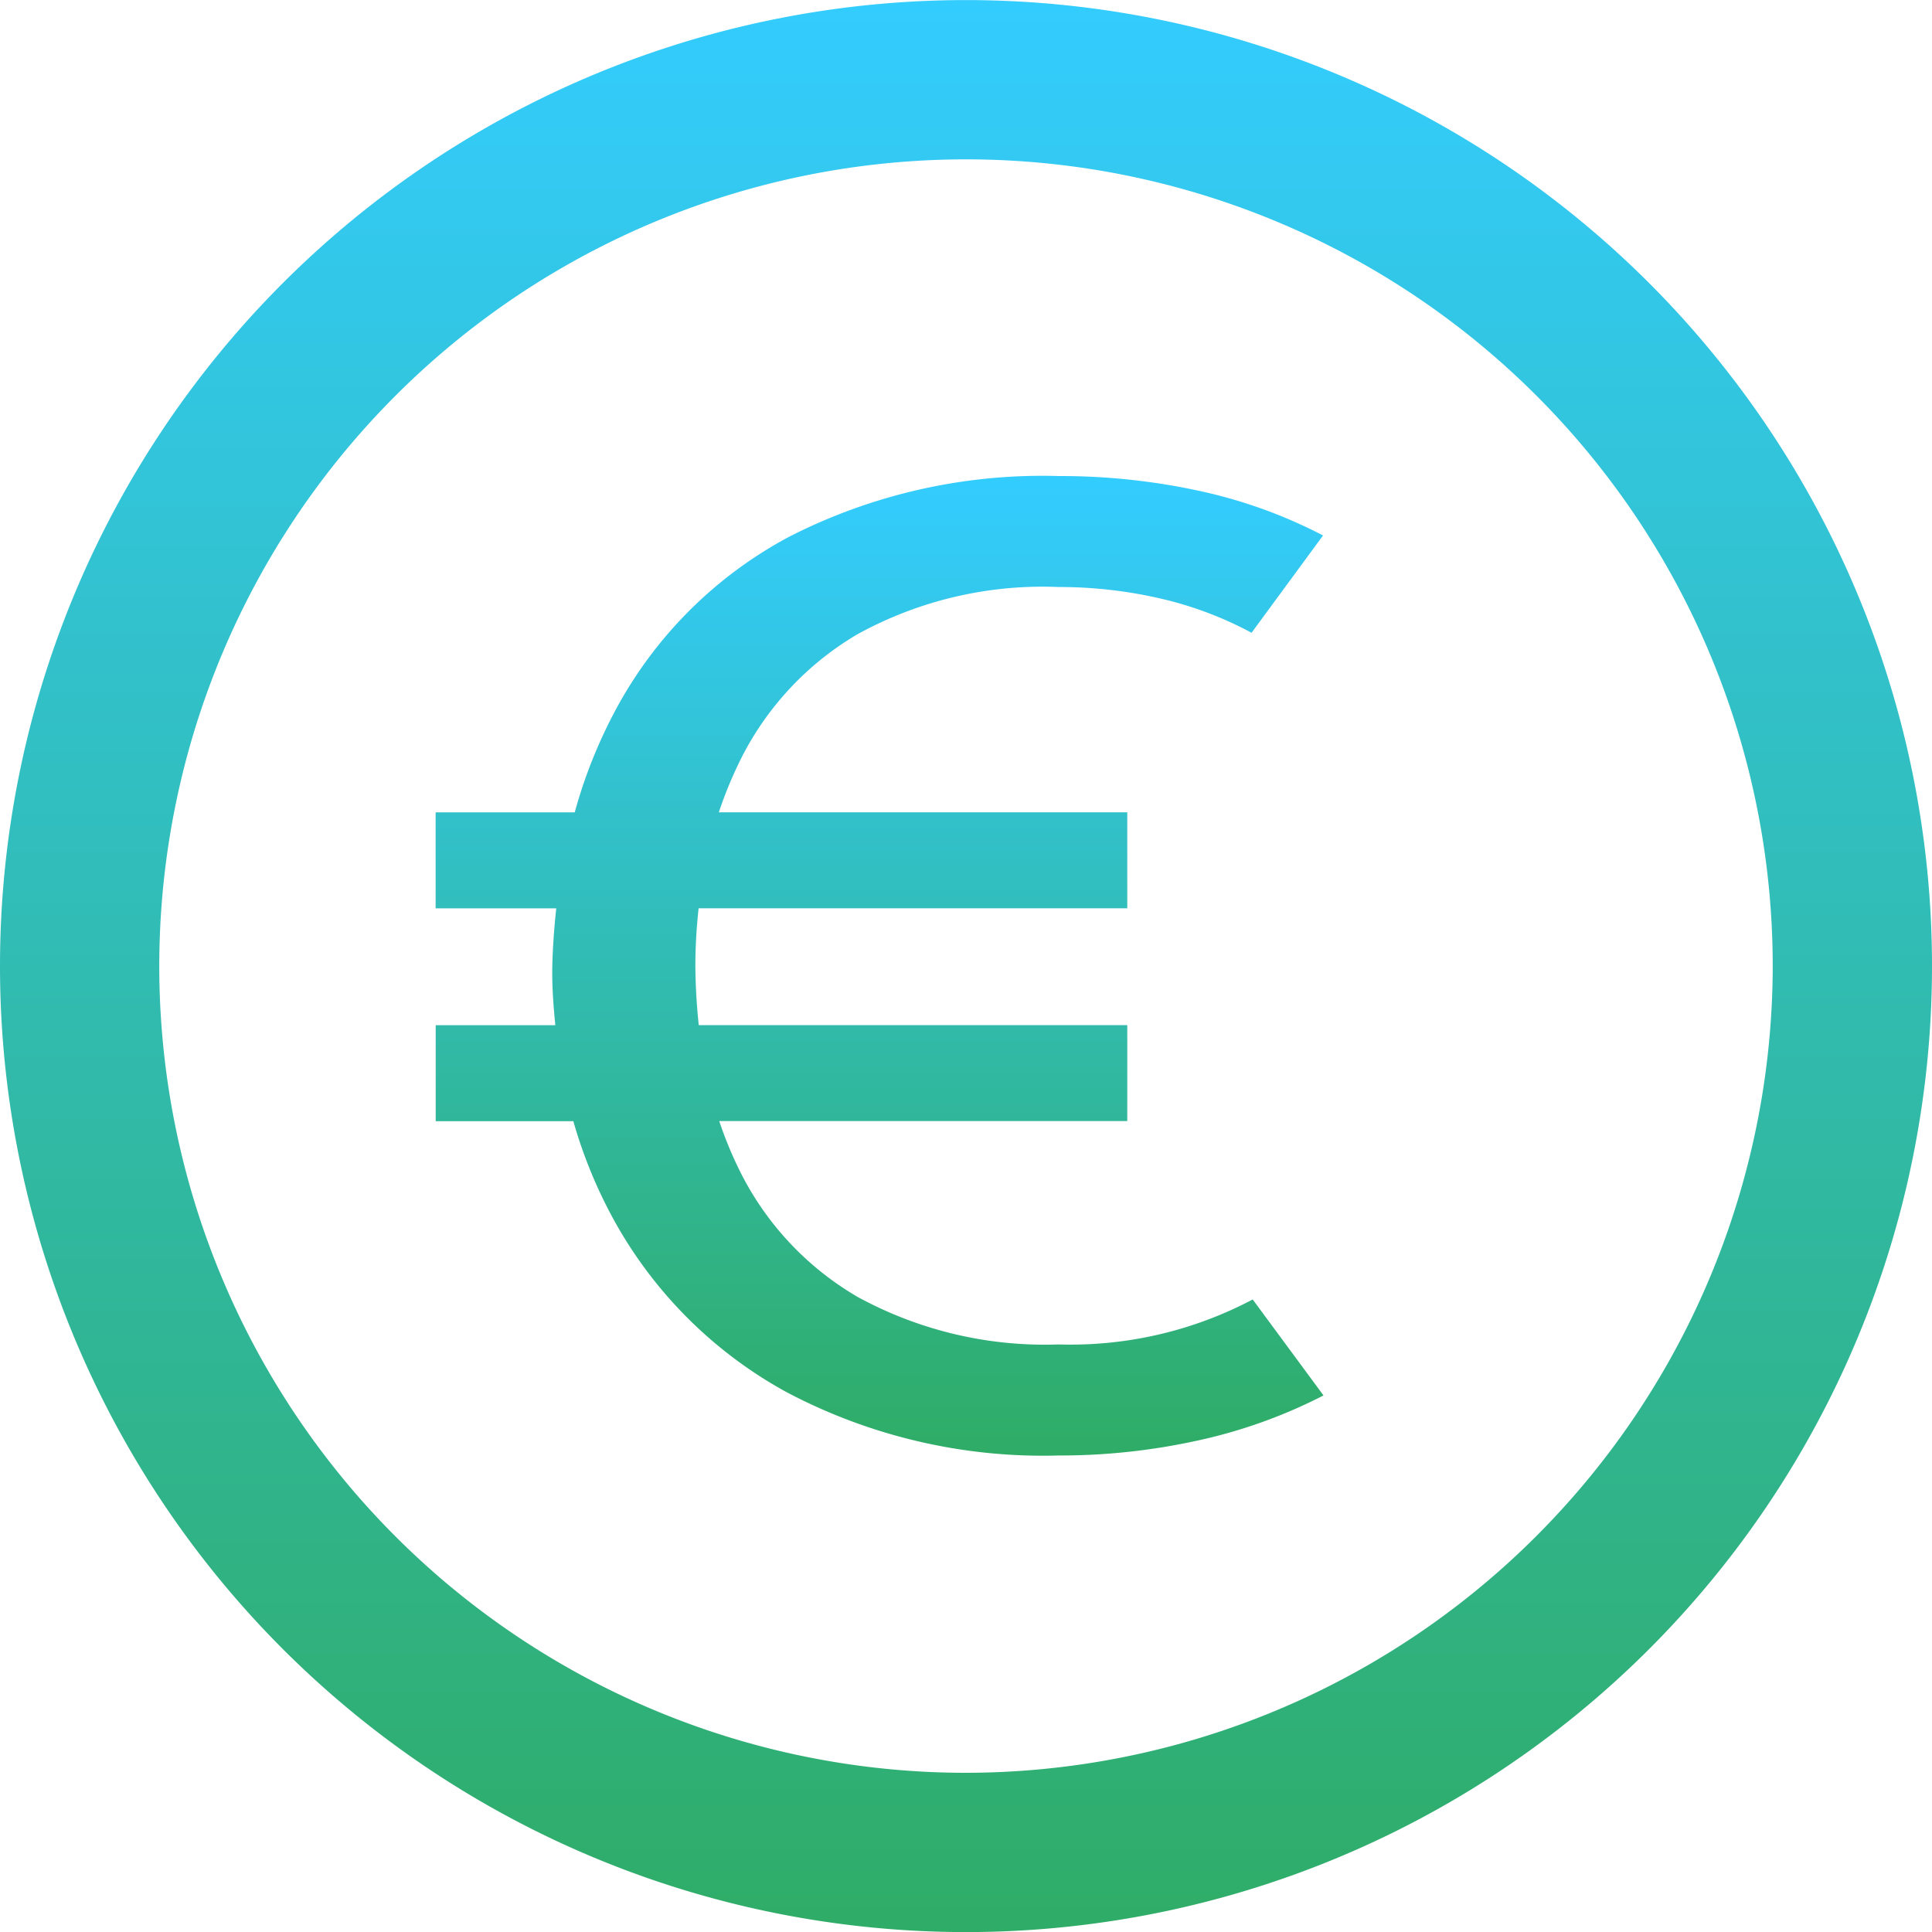<svg id="Gruppe_442" data-name="Gruppe 442" xmlns="http://www.w3.org/2000/svg" xmlns:xlink="http://www.w3.org/1999/xlink" width="25" height="25" viewBox="0 0 25 25">
  <defs>
    <linearGradient id="linear-gradient" x1="0.5" x2="0.5" y2="1" gradientUnits="objectBoundingBox">
      <stop offset="0" stop-color="#3cf"/>
      <stop offset="1" stop-color="#2fac66"/>
    </linearGradient>
  </defs>
  <path id="Pfad_304" data-name="Pfad 304" d="M2251.892,1691.985a12.5,12.5,0,0,0,0,25h0a12.5,12.5,0,0,0,0-25Zm0,22.939a10.439,10.439,0,1,1,10.439-10.439A10.451,10.451,0,0,1,2251.892,1714.924Z" transform="translate(-2239.392 -1691.984)" fill="url(#linear-gradient)"/>
  <path id="Pfad_305" data-name="Pfad 305" d="M2282.89,1738a5.056,5.056,0,0,1-2.6-.613,3.882,3.882,0,0,1-1.568-1.715,5,5,0,0,1-.226-.562h5.28v-1.242h-5.545a7.639,7.639,0,0,1-.044-.769c0-.256.016-.5.042-.743h5.547v-1.242h-5.285a5.1,5.1,0,0,1,.227-.57,3.9,3.9,0,0,1,1.563-1.732,4.971,4.971,0,0,1,2.61-.613,5.79,5.79,0,0,1,1.31.148,4.7,4.7,0,0,1,1.183.444l.925-1.259a6.366,6.366,0,0,0-1.611-.579,8.452,8.452,0,0,0-1.806-.19,7.206,7.206,0,0,0-3.5.79,5.468,5.468,0,0,0-2.225,2.214,6.369,6.369,0,0,0-.541,1.348h-1.8v1.242h1.561c-.026.242-.045.489-.051.743s.014.519.039.769h-1.548v1.242h1.781a6.152,6.152,0,0,0,.507,1.246,5.643,5.643,0,0,0,2.244,2.256,7.1,7.1,0,0,0,3.53.824,8.29,8.29,0,0,0,1.8-.194,6.635,6.635,0,0,0,1.626-.583l-.916-1.242A5.047,5.047,0,0,1,2282.89,1738Z" transform="translate(-2269.189 -1720.603)" fill="url(#linear-gradient)"/>
</svg>
